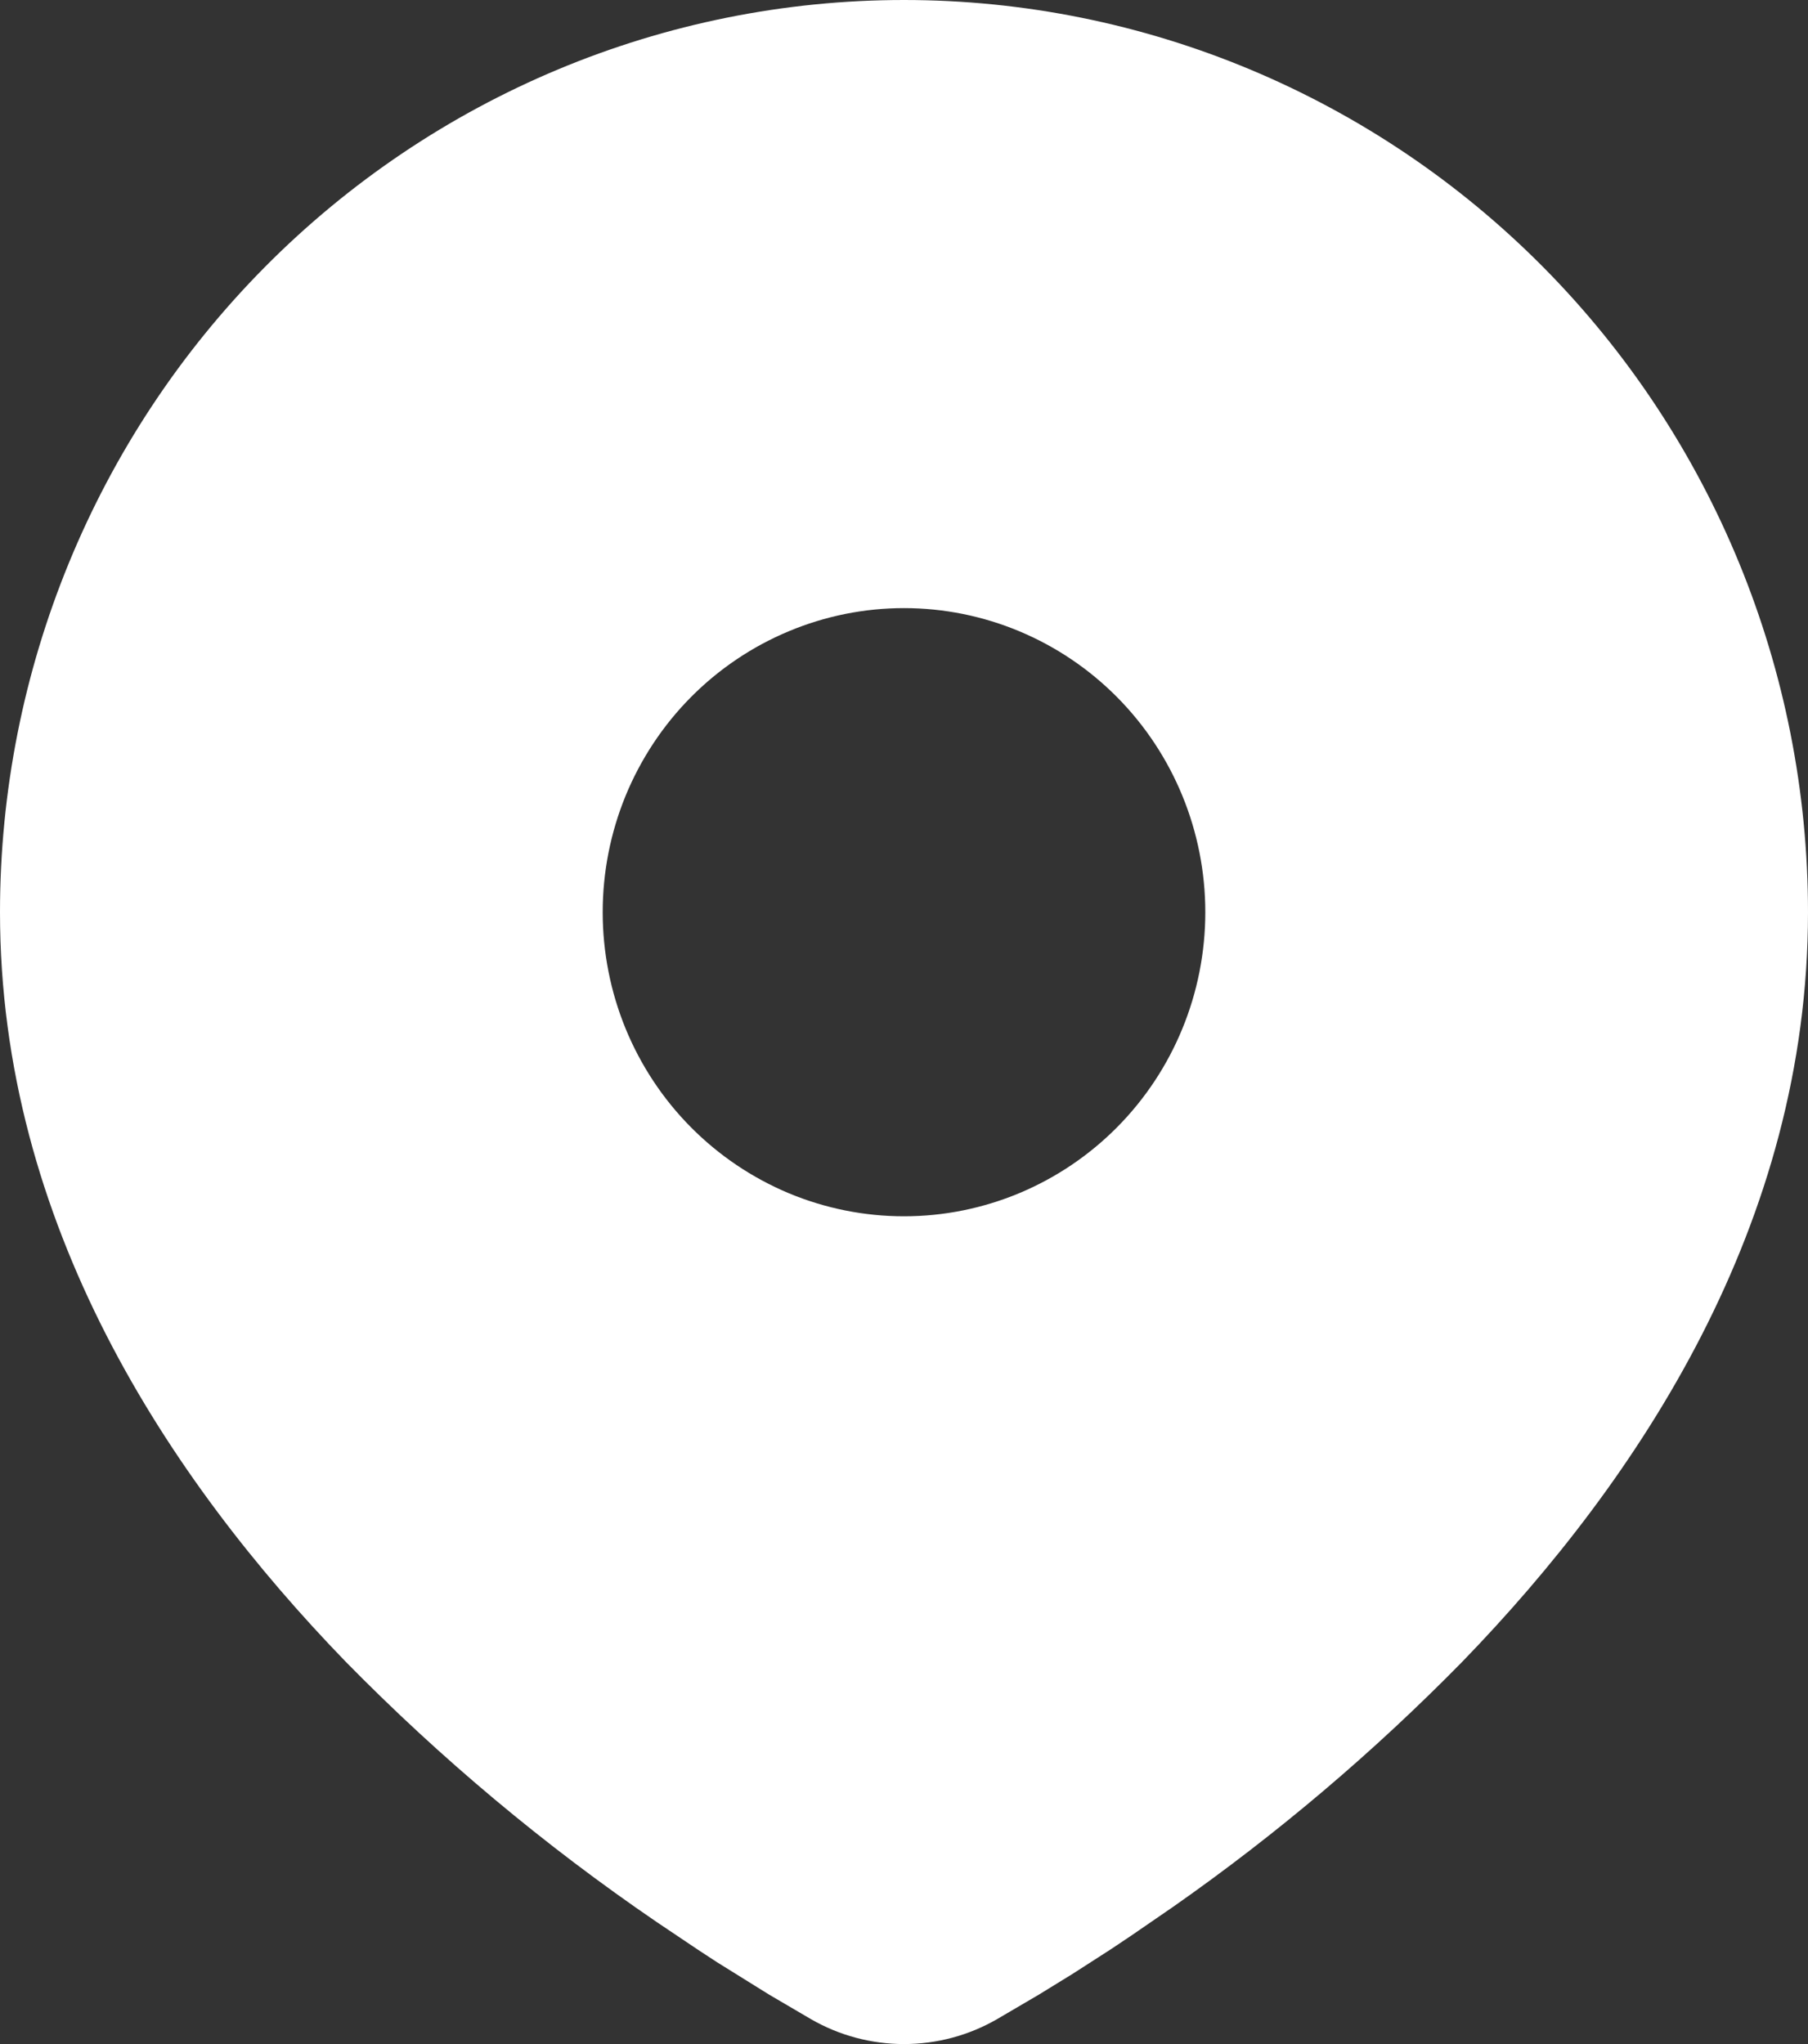 <?xml version="1.0" encoding="UTF-8"?> <svg xmlns="http://www.w3.org/2000/svg" width="23" height="26" viewBox="0 0 23 26" fill="none"><rect x="0" y="0" width="23" height="26" fill="#333333" stroke="none"/><path d="M11.5 0C14.55 0 17.475 1.222 19.632 3.398C21.788 5.574 23 8.526 23 11.603C23 15.566 20.858 18.81 18.602 21.137C17.474 22.287 16.244 23.33 14.927 24.252L14.383 24.626L14.127 24.797L13.645 25.107L13.216 25.371L12.684 25.683C12.324 25.891 11.915 26 11.5 26C11.085 26 10.676 25.891 10.316 25.683L9.784 25.371L9.12 24.958L8.874 24.797L8.35 24.445C6.929 23.475 5.605 22.367 4.398 21.137C2.142 18.809 0 15.566 0 11.603C0 8.526 1.212 5.574 3.368 3.398C5.525 1.222 8.45 0 11.5 0ZM11.5 7.735C10.997 7.735 10.498 7.835 10.033 8.03C9.568 8.224 9.145 8.509 8.789 8.868C8.433 9.227 8.151 9.654 7.958 10.123C7.766 10.592 7.667 11.095 7.667 11.603C7.667 12.111 7.766 12.614 7.958 13.083C8.151 13.553 8.433 13.979 8.789 14.338C9.145 14.697 9.568 14.982 10.033 15.177C10.498 15.371 10.997 15.471 11.5 15.471C12.517 15.471 13.492 15.063 14.211 14.338C14.93 13.613 15.333 12.629 15.333 11.603C15.333 10.577 14.93 9.594 14.211 8.868C13.492 8.143 12.517 7.735 11.5 7.735Z" fill="white"></path></svg> 
